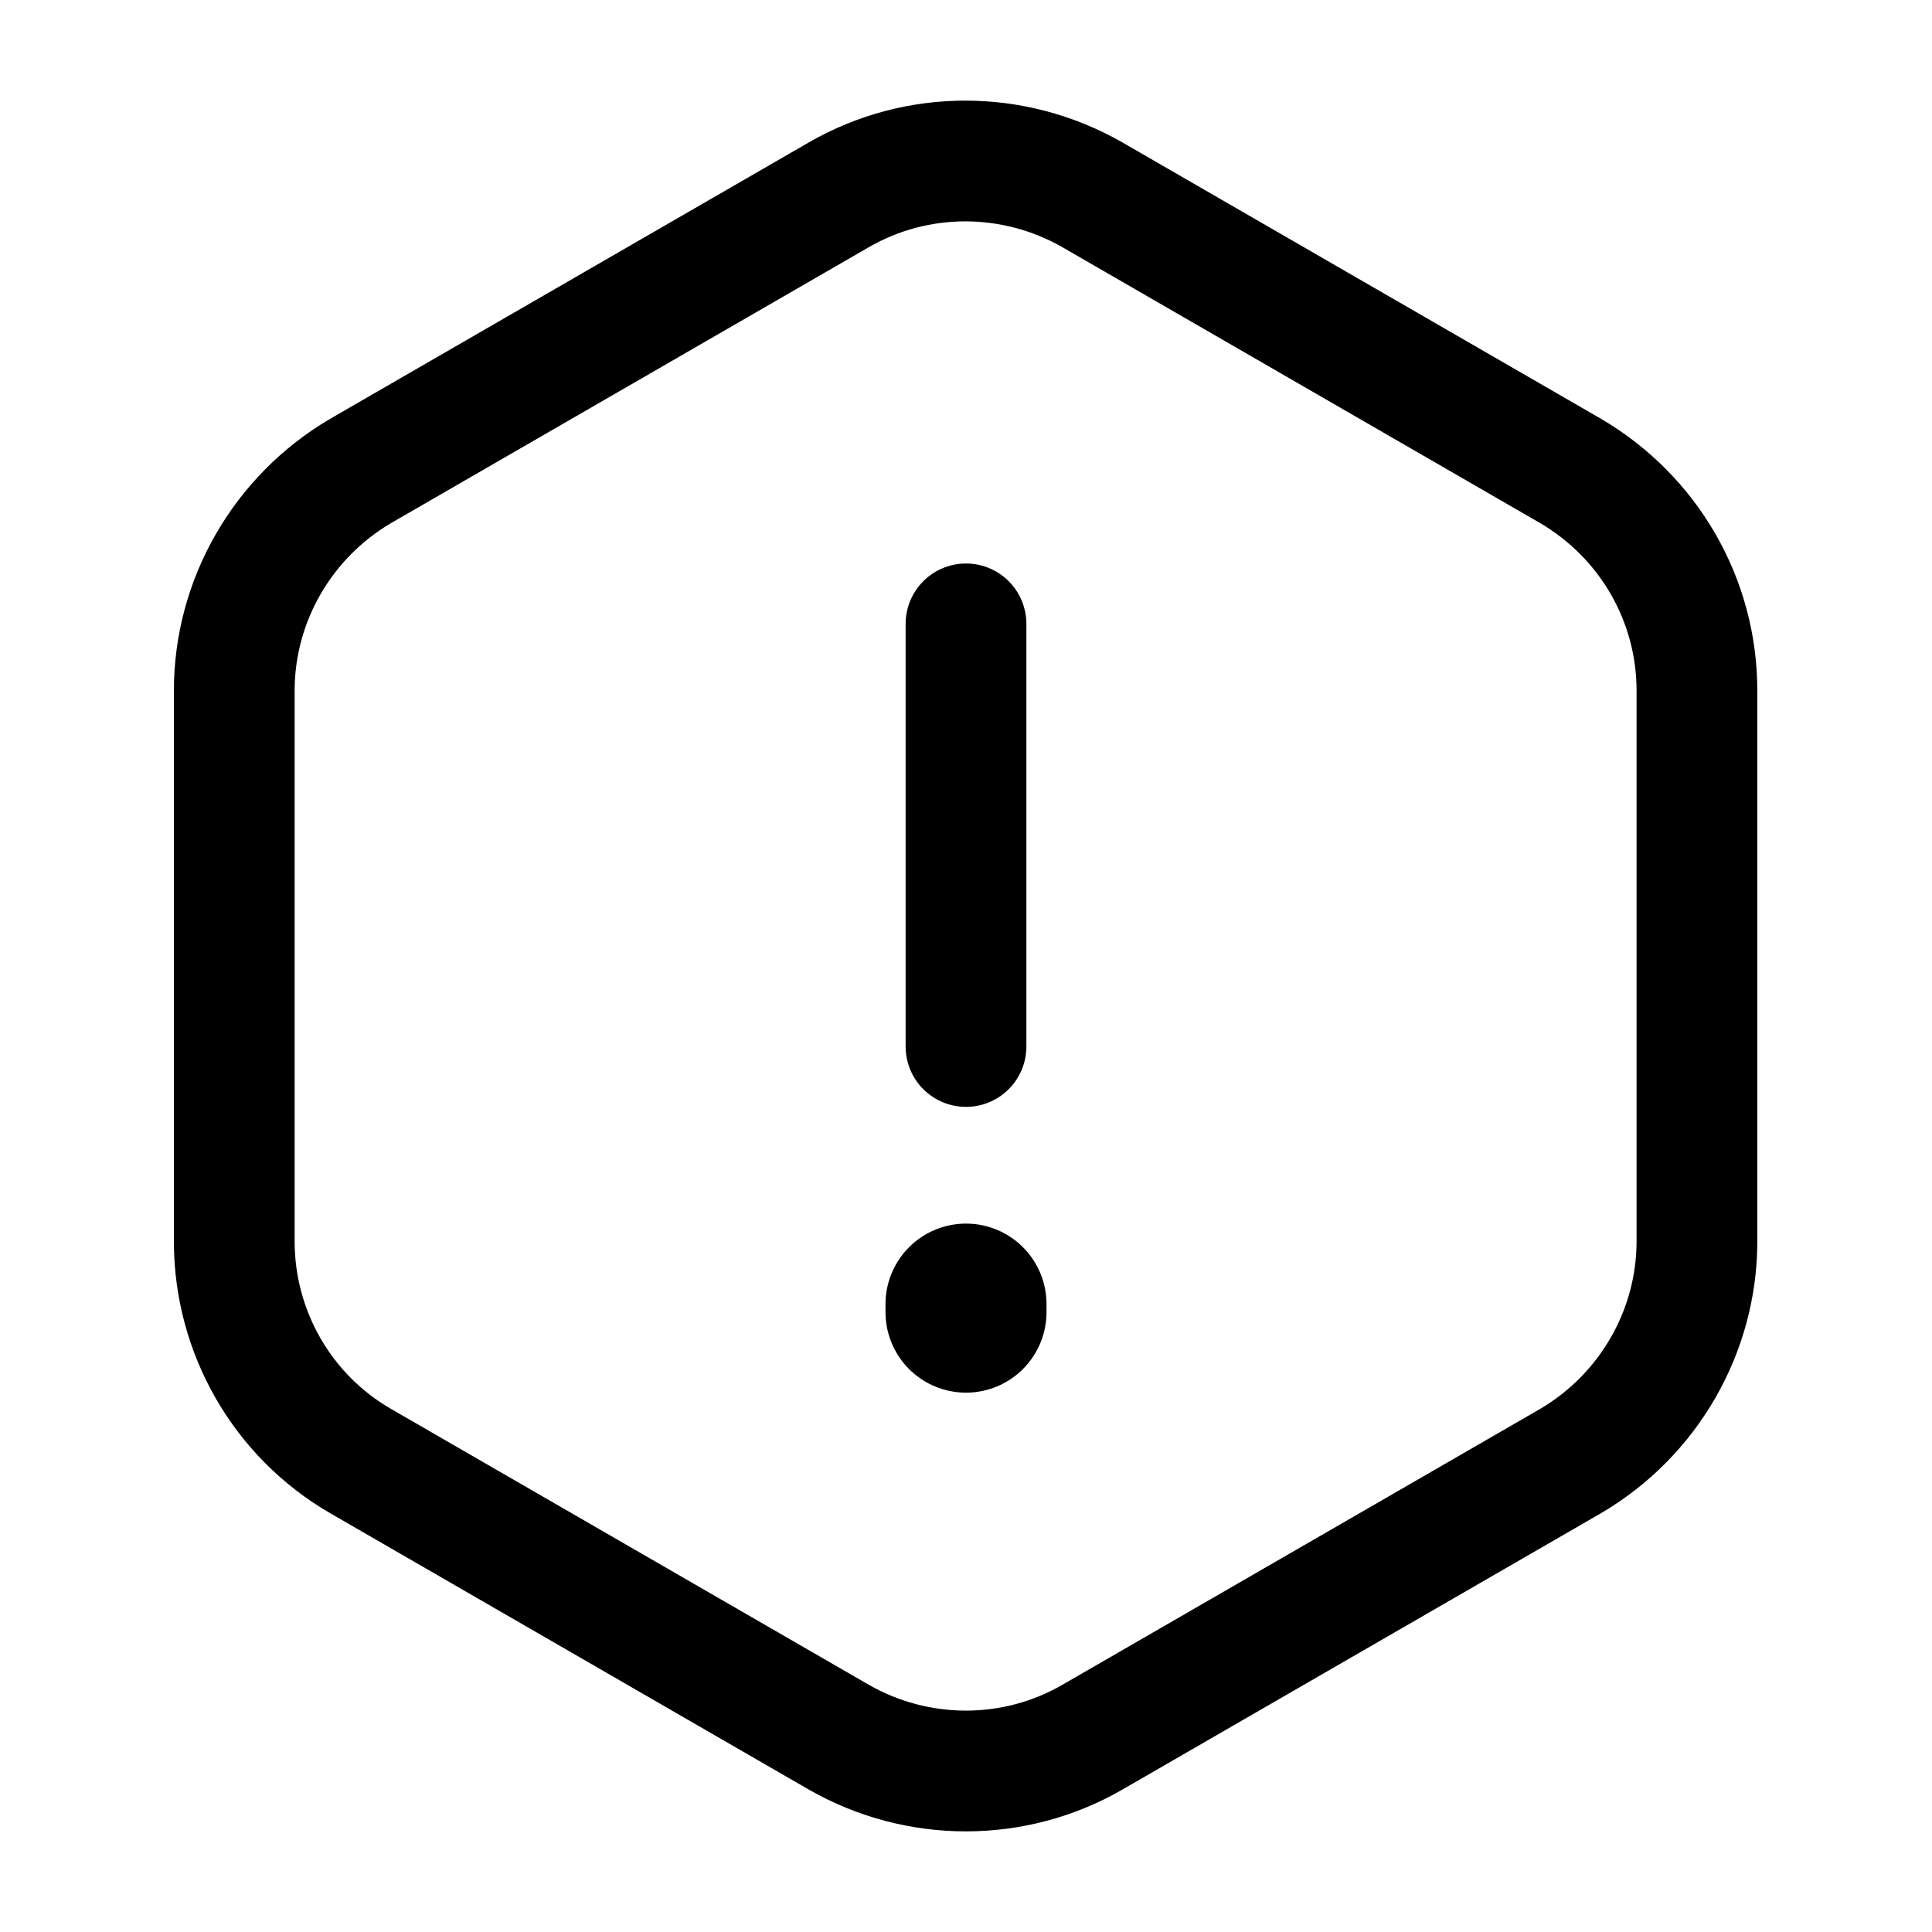 <svg width="24" height="24" viewBox="0 0 24 24" fill="none" xmlns="http://www.w3.org/2000/svg">
	<g id="essetional/warning-2">
		<path id="Vector" d="M12 7.75V13" stroke="black" stroke-width="1.5" stroke-linecap="round" stroke-linejoin="round"/>
		<path id="Vector_2" d="M21.08 8.58V15.42C21.08 16.54 20.48 17.58 19.51 18.15L13.57 21.58C12.6 22.14 11.4 22.14 10.42 21.58L4.48 18.15C3.51 17.59 2.91 16.55 2.91 15.42V8.58C2.91 7.46 3.51 6.42 4.48 5.85L10.42 2.42C11.39 1.86 12.59 1.86 13.57 2.42L19.51 5.85C20.48 6.42 21.08 7.45 21.08 8.58Z" stroke="black" stroke-width="1.5" stroke-linecap="round" stroke-linejoin="round"/>
		<path id="Vector_3" d="M12 16.2V16.3" stroke="black" stroke-width="2" stroke-linecap="round" stroke-linejoin="round"/>
	</g>
</svg>
